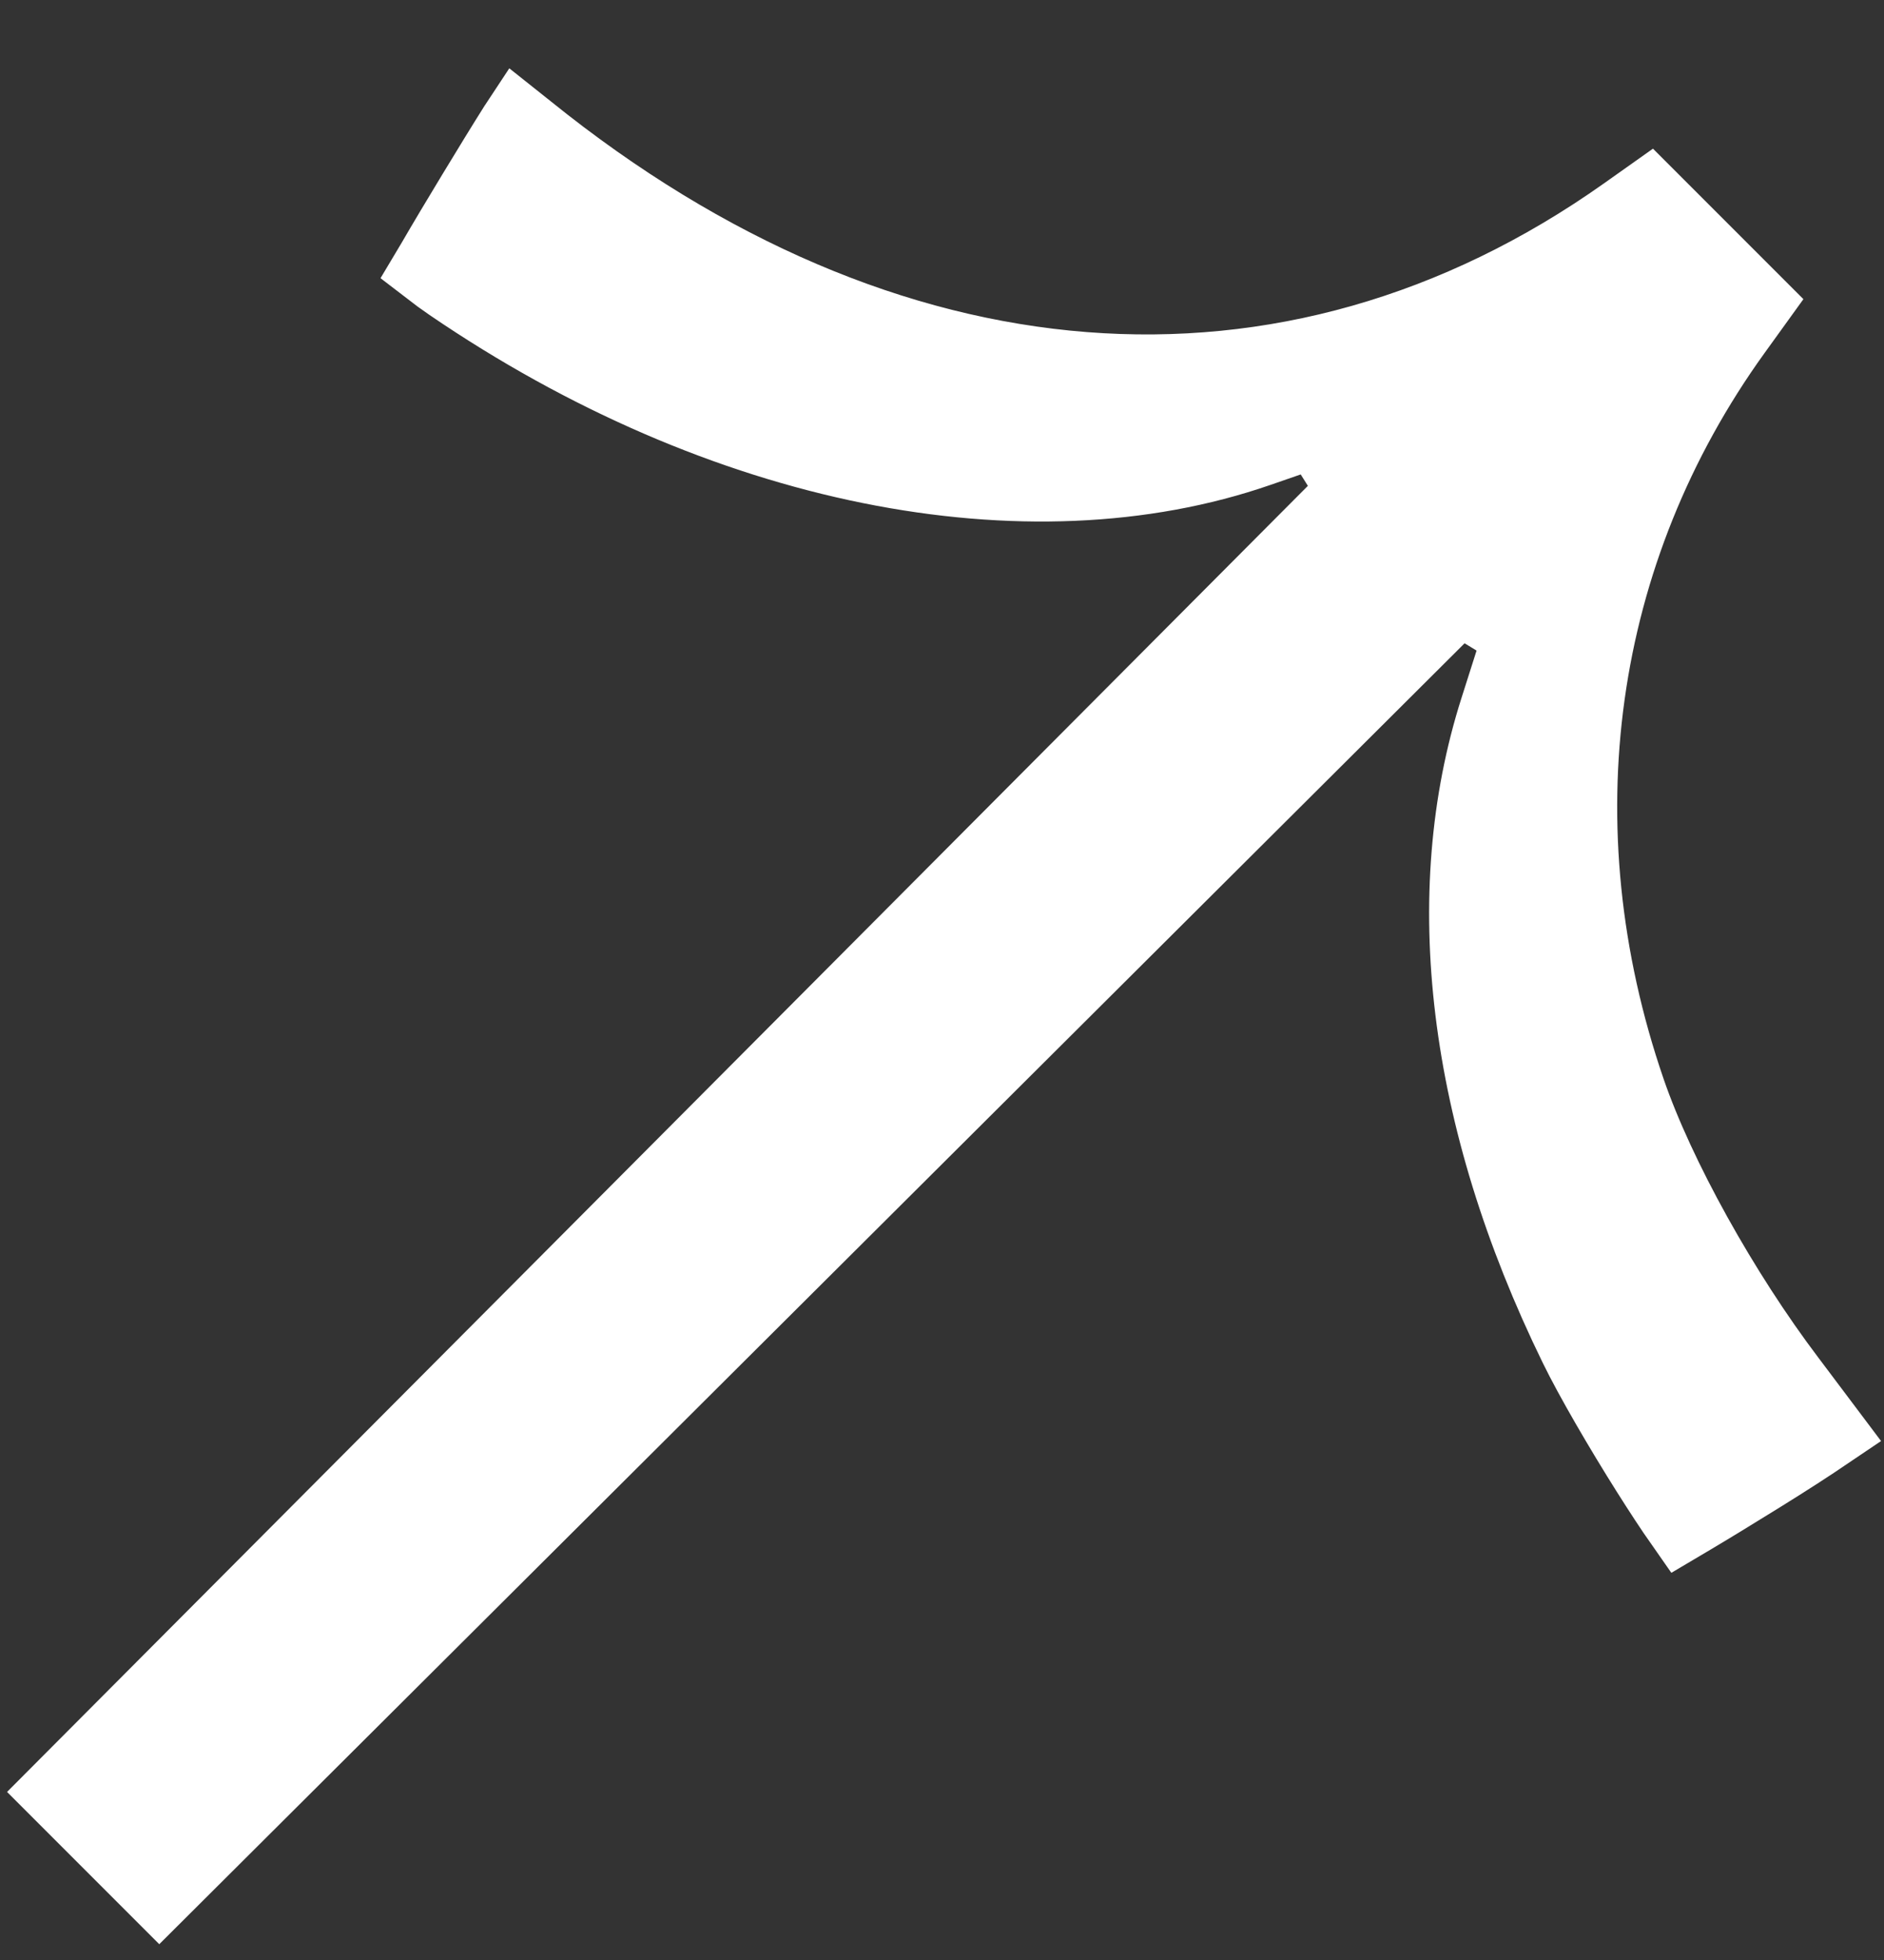 <svg width="25" height="26" viewBox="0 0 25 26" fill="none" xmlns="http://www.w3.org/2000/svg">
<rect x="0" y="0" width="25" height="26" fill="#333333" stroke="none"/>
<path d="M23.73 18.311L23.73 18.311C22.85 17.149 21.993 15.612 21.602 14.473L21.602 14.473C20.396 10.962 20.9 7.315 23.012 4.387C23.012 4.387 23.012 4.387 23.012 4.387L23.276 4.021L22.579 3.324L21.879 2.624L21.574 2.84C17.107 6.003 11.725 5.549 6.997 1.735L6.997 1.735C6.955 1.701 6.913 1.668 6.874 1.637C6.868 1.646 6.862 1.655 6.856 1.665C6.697 1.917 6.496 2.245 6.298 2.572C6.1 2.899 5.906 3.223 5.763 3.47C5.743 3.503 5.725 3.536 5.707 3.566C5.786 3.627 5.88 3.696 5.981 3.765L5.981 3.765C9.595 6.232 13.646 7.016 16.695 5.96L16.808 6.286L16.695 5.96L17.472 5.691L17.99 6.516L7.244 17.303L0.8 23.77L2.114 25.084L8.599 18.623L19.36 7.902L20.189 8.408L19.87 9.41L19.87 9.41C19.089 11.856 19.432 14.815 20.923 17.863L20.923 17.863C21.129 18.285 21.519 18.954 21.879 19.525C22.045 19.788 22.2 20.024 22.322 20.198C22.344 20.185 22.367 20.172 22.391 20.157C22.643 20.008 22.985 19.8 23.355 19.57C23.704 19.354 24.017 19.151 24.246 18.996C24.105 18.808 23.924 18.567 23.73 18.311Z" fill="white" stroke="white"/>
</svg>
